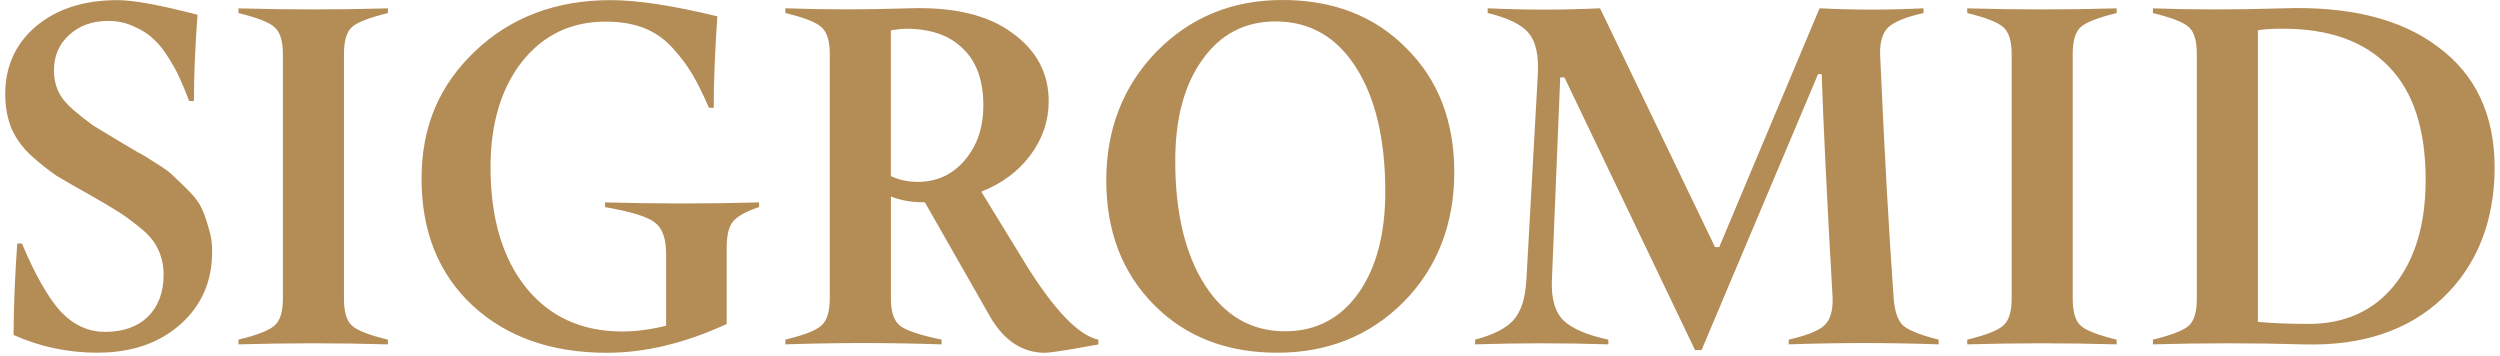 <svg xmlns="http://www.w3.org/2000/svg" width="386" height="55" viewBox="0 0 386 55" fill="none"><path d="M356.369 50.02C362.019 50.02 366.449 48.03 369.679 44.05C372.909 40.02 374.519 34.58 374.519 27.75C374.519 20.01 372.639 14.2 368.869 10.32C365.109 6.39 359.649 4.43 352.489 4.43C350.879 4.43 349.589 4.51 348.619 4.67V49.69C350.829 49.91 353.409 50.01 356.359 50.01L356.369 50.02ZM352.339 1.29C362.669 0.91 370.709 2.9 376.459 7.26C382.269 11.56 385.169 17.77 385.169 25.9C385.169 34.03 382.479 41.01 377.099 46.07C371.779 51.07 364.619 53.44 355.639 53.17C347.899 52.95 340.149 52.95 332.409 53.17V52.44C335.309 51.74 337.169 51.01 337.979 50.26C338.789 49.51 339.189 48.14 339.189 46.15V8.31C339.189 6.32 338.789 4.95 337.979 4.2C337.169 3.45 335.319 2.72 332.409 2.02V1.29C338.429 1.51 345.079 1.51 352.339 1.29ZM320.029 46.15C320.029 48.14 320.429 49.51 321.239 50.26C322.049 51.01 323.899 51.74 326.809 52.44V53.17C319.069 52.95 311.369 52.95 303.739 53.17V52.44C306.639 51.74 308.499 51.01 309.309 50.26C310.169 49.51 310.599 48.14 310.599 46.15V8.31C310.599 6.32 310.169 4.95 309.309 4.2C308.499 3.45 306.649 2.72 303.739 2.02V1.29C311.379 1.51 319.069 1.51 326.809 1.29V2.02C323.909 2.72 322.049 3.45 321.239 4.2C320.429 4.95 320.029 6.32 320.029 8.31V46.15ZM261.719 54.06L241.549 11.95H240.899L239.609 43.33C239.499 46.18 240.119 48.25 241.469 49.54C242.809 50.78 245.099 51.75 248.329 52.44V53.17C241.499 52.95 234.639 52.95 227.759 53.17V52.44C230.609 51.69 232.599 50.67 233.729 49.37C234.859 48.08 235.499 46.06 235.669 43.32L237.439 11.53C237.599 8.57 237.139 6.45 236.069 5.16C234.989 3.82 232.869 2.77 229.699 2.01V1.28C235.449 1.55 241.239 1.55 247.049 1.28L264.799 38.15H265.449L280.939 1.28C286.319 1.55 291.669 1.55 296.989 1.28V2.01C294.349 2.6 292.549 3.33 291.579 4.19C290.669 5.05 290.239 6.45 290.289 8.39C290.939 23.07 291.629 35.66 292.389 46.15C292.549 48.14 293.039 49.51 293.839 50.26C294.699 51.01 296.529 51.74 299.329 52.44V53.17C291.639 52.9 283.919 52.9 276.179 53.17V52.44C278.979 51.79 280.809 51.07 281.669 50.26C282.579 49.4 283.009 48 282.959 46.06C282.099 30.95 281.529 19.41 281.269 11.45H280.709L262.719 54.05H261.749L261.719 54.06ZM198.399 51.15C203.129 51.15 206.899 49.21 209.689 45.34C212.489 41.41 213.889 36.17 213.889 29.61C213.889 21.54 212.379 15.14 209.369 10.41C206.359 5.68 202.219 3.31 196.949 3.31C192.219 3.31 188.449 5.27 185.659 9.2C182.859 13.07 181.459 18.29 181.459 24.85C181.459 32.86 182.989 39.26 186.059 44.05C189.129 48.78 193.239 51.15 198.399 51.15ZM197.999 0C205.849 0 212.229 2.47 217.119 7.42C222.069 12.31 224.539 18.71 224.539 26.62C224.539 34.53 221.929 41.36 216.709 46.63C211.489 51.85 204.989 54.46 197.189 54.46C189.389 54.46 183.039 51.99 178.149 47.04C173.259 42.09 170.809 35.69 170.809 27.84C170.809 19.99 173.389 13.32 178.549 7.99C183.769 2.67 190.249 0 197.989 0H197.999ZM137.559 27.19C138.799 27.78 140.169 28.08 141.669 28.08C144.629 28.08 147.049 26.98 148.929 24.77C150.869 22.51 151.829 19.69 151.829 16.3C151.829 12.43 150.779 9.5 148.679 7.51C146.639 5.47 143.709 4.44 139.889 4.44C139.299 4.44 138.519 4.52 137.549 4.68V27.19H137.559ZM158.539 41.07C162.899 48.01 166.579 51.8 169.589 52.45V53.18C164.909 54.04 162.169 54.47 161.359 54.47C157.919 54.47 155.119 52.67 152.969 49.06L142.799 31.23H142.479C140.709 31.23 139.059 30.93 137.559 30.34V46.15C137.559 48.14 138.019 49.51 138.929 50.26C139.839 51.01 141.999 51.74 145.379 52.44V53.17C137.369 52.9 129.329 52.9 121.259 53.17V52.44C124.159 51.74 126.019 51.01 126.829 50.26C127.689 49.51 128.119 48.11 128.119 46.06V8.3C128.119 6.31 127.689 4.94 126.829 4.19C126.019 3.44 124.169 2.71 121.259 2.01V1.28C127.279 1.5 133.679 1.5 140.459 1.28C147.289 1.06 152.559 2.33 156.269 5.07C160.029 7.76 161.919 11.28 161.919 15.64C161.919 18.65 160.979 21.42 159.099 23.95C157.269 26.42 154.739 28.31 151.519 29.6L158.539 41.06V41.07ZM117.199 31.23V31.96C115.159 32.66 113.809 33.41 113.169 34.22C112.519 34.97 112.199 36.34 112.199 38.33V50.03C105.749 52.99 99.589 54.47 93.729 54.47C85.119 54.47 78.189 52.02 72.919 47.13C67.699 42.24 65.089 35.73 65.089 27.61C65.089 19.49 67.829 13.2 73.319 7.93C78.859 2.66 85.849 0.02 94.299 0.02C98.389 0.02 103.869 0.85 110.759 2.52C110.379 8.01 110.199 12.71 110.199 16.64H109.469C108.499 14.43 107.609 12.66 106.809 11.32C105.999 9.98 104.979 8.63 103.739 7.29C102.499 5.95 101.049 4.95 99.379 4.31C97.709 3.66 95.749 3.34 93.489 3.34C88.169 3.34 83.859 5.41 80.579 9.55C77.349 13.69 75.739 19.12 75.739 25.85C75.739 33.59 77.539 39.75 81.149 44.32C84.809 48.89 89.779 51.18 96.069 51.18C98.219 51.18 100.479 50.88 102.849 50.29V39.24C102.849 36.87 102.289 35.26 101.159 34.4C100.079 33.49 97.499 32.68 93.419 31.98V31.25C101.379 31.47 109.309 31.47 117.219 31.25L117.199 31.23ZM53.109 46.15C53.109 48.14 53.509 49.51 54.319 50.26C55.129 51.01 56.979 51.74 59.889 52.44V53.17C52.149 52.95 44.449 52.95 36.819 53.17V52.44C39.719 51.74 41.579 51.01 42.389 50.26C43.249 49.51 43.679 48.14 43.679 46.15V8.31C43.679 6.32 43.249 4.95 42.389 4.2C41.579 3.45 39.729 2.72 36.819 2.02V1.29C44.459 1.51 52.149 1.51 59.889 1.29V2.02C56.989 2.72 55.129 3.45 54.319 4.2C53.509 4.95 53.109 6.32 53.109 8.31V46.15ZM15.089 54.46C10.519 54.46 6.189 53.55 2.099 51.72C2.099 47.69 2.289 42.98 2.659 37.6H3.389C5.429 42.44 7.419 45.94 9.359 48.09C11.349 50.19 13.639 51.24 16.219 51.24C19.019 51.24 21.219 50.46 22.839 48.9C24.449 47.29 25.259 45.14 25.259 42.45C25.259 40.94 24.959 39.6 24.369 38.42C23.829 37.24 22.859 36.11 21.469 35.03C20.069 33.9 18.919 33.07 17.999 32.53C17.089 31.94 15.579 31.05 13.479 29.87C11.539 28.79 9.959 27.88 8.719 27.13C7.539 26.32 6.249 25.3 4.849 24.06C3.509 22.82 2.479 21.42 1.779 19.86C1.129 18.25 0.809 16.47 0.809 14.54C0.809 10.24 2.399 6.74 5.569 4.05C8.799 1.36 12.989 0.02 18.159 0.02C20.579 0.02 24.689 0.77 30.499 2.28C30.119 7.44 29.939 11.88 29.939 15.59H29.209C28.669 14.19 28.219 13.09 27.839 12.28C27.519 11.47 26.949 10.42 26.149 9.13C25.339 7.79 24.539 6.76 23.729 6.06C22.979 5.31 21.979 4.66 20.749 4.12C19.509 3.53 18.169 3.23 16.719 3.23C14.249 3.23 12.229 3.96 10.669 5.41C9.109 6.81 8.329 8.64 8.329 10.9C8.329 12.08 8.569 13.19 9.059 14.21C9.539 15.18 10.319 16.12 11.399 17.03C12.479 17.94 13.469 18.72 14.379 19.37C15.349 19.96 16.639 20.74 18.249 21.71C19.809 22.62 20.799 23.22 21.229 23.48C21.709 23.7 22.659 24.26 24.049 25.17C25.449 26.03 26.389 26.73 26.869 27.27C27.409 27.75 28.159 28.48 29.129 29.45C30.099 30.42 30.769 31.33 31.149 32.19C31.529 33 31.879 33.99 32.199 35.17C32.579 36.3 32.759 37.51 32.759 38.8C32.759 43.43 31.119 47.19 27.839 50.09C24.559 52.99 20.309 54.45 15.089 54.45V54.46Z" fill="#B48C56"></path></svg>